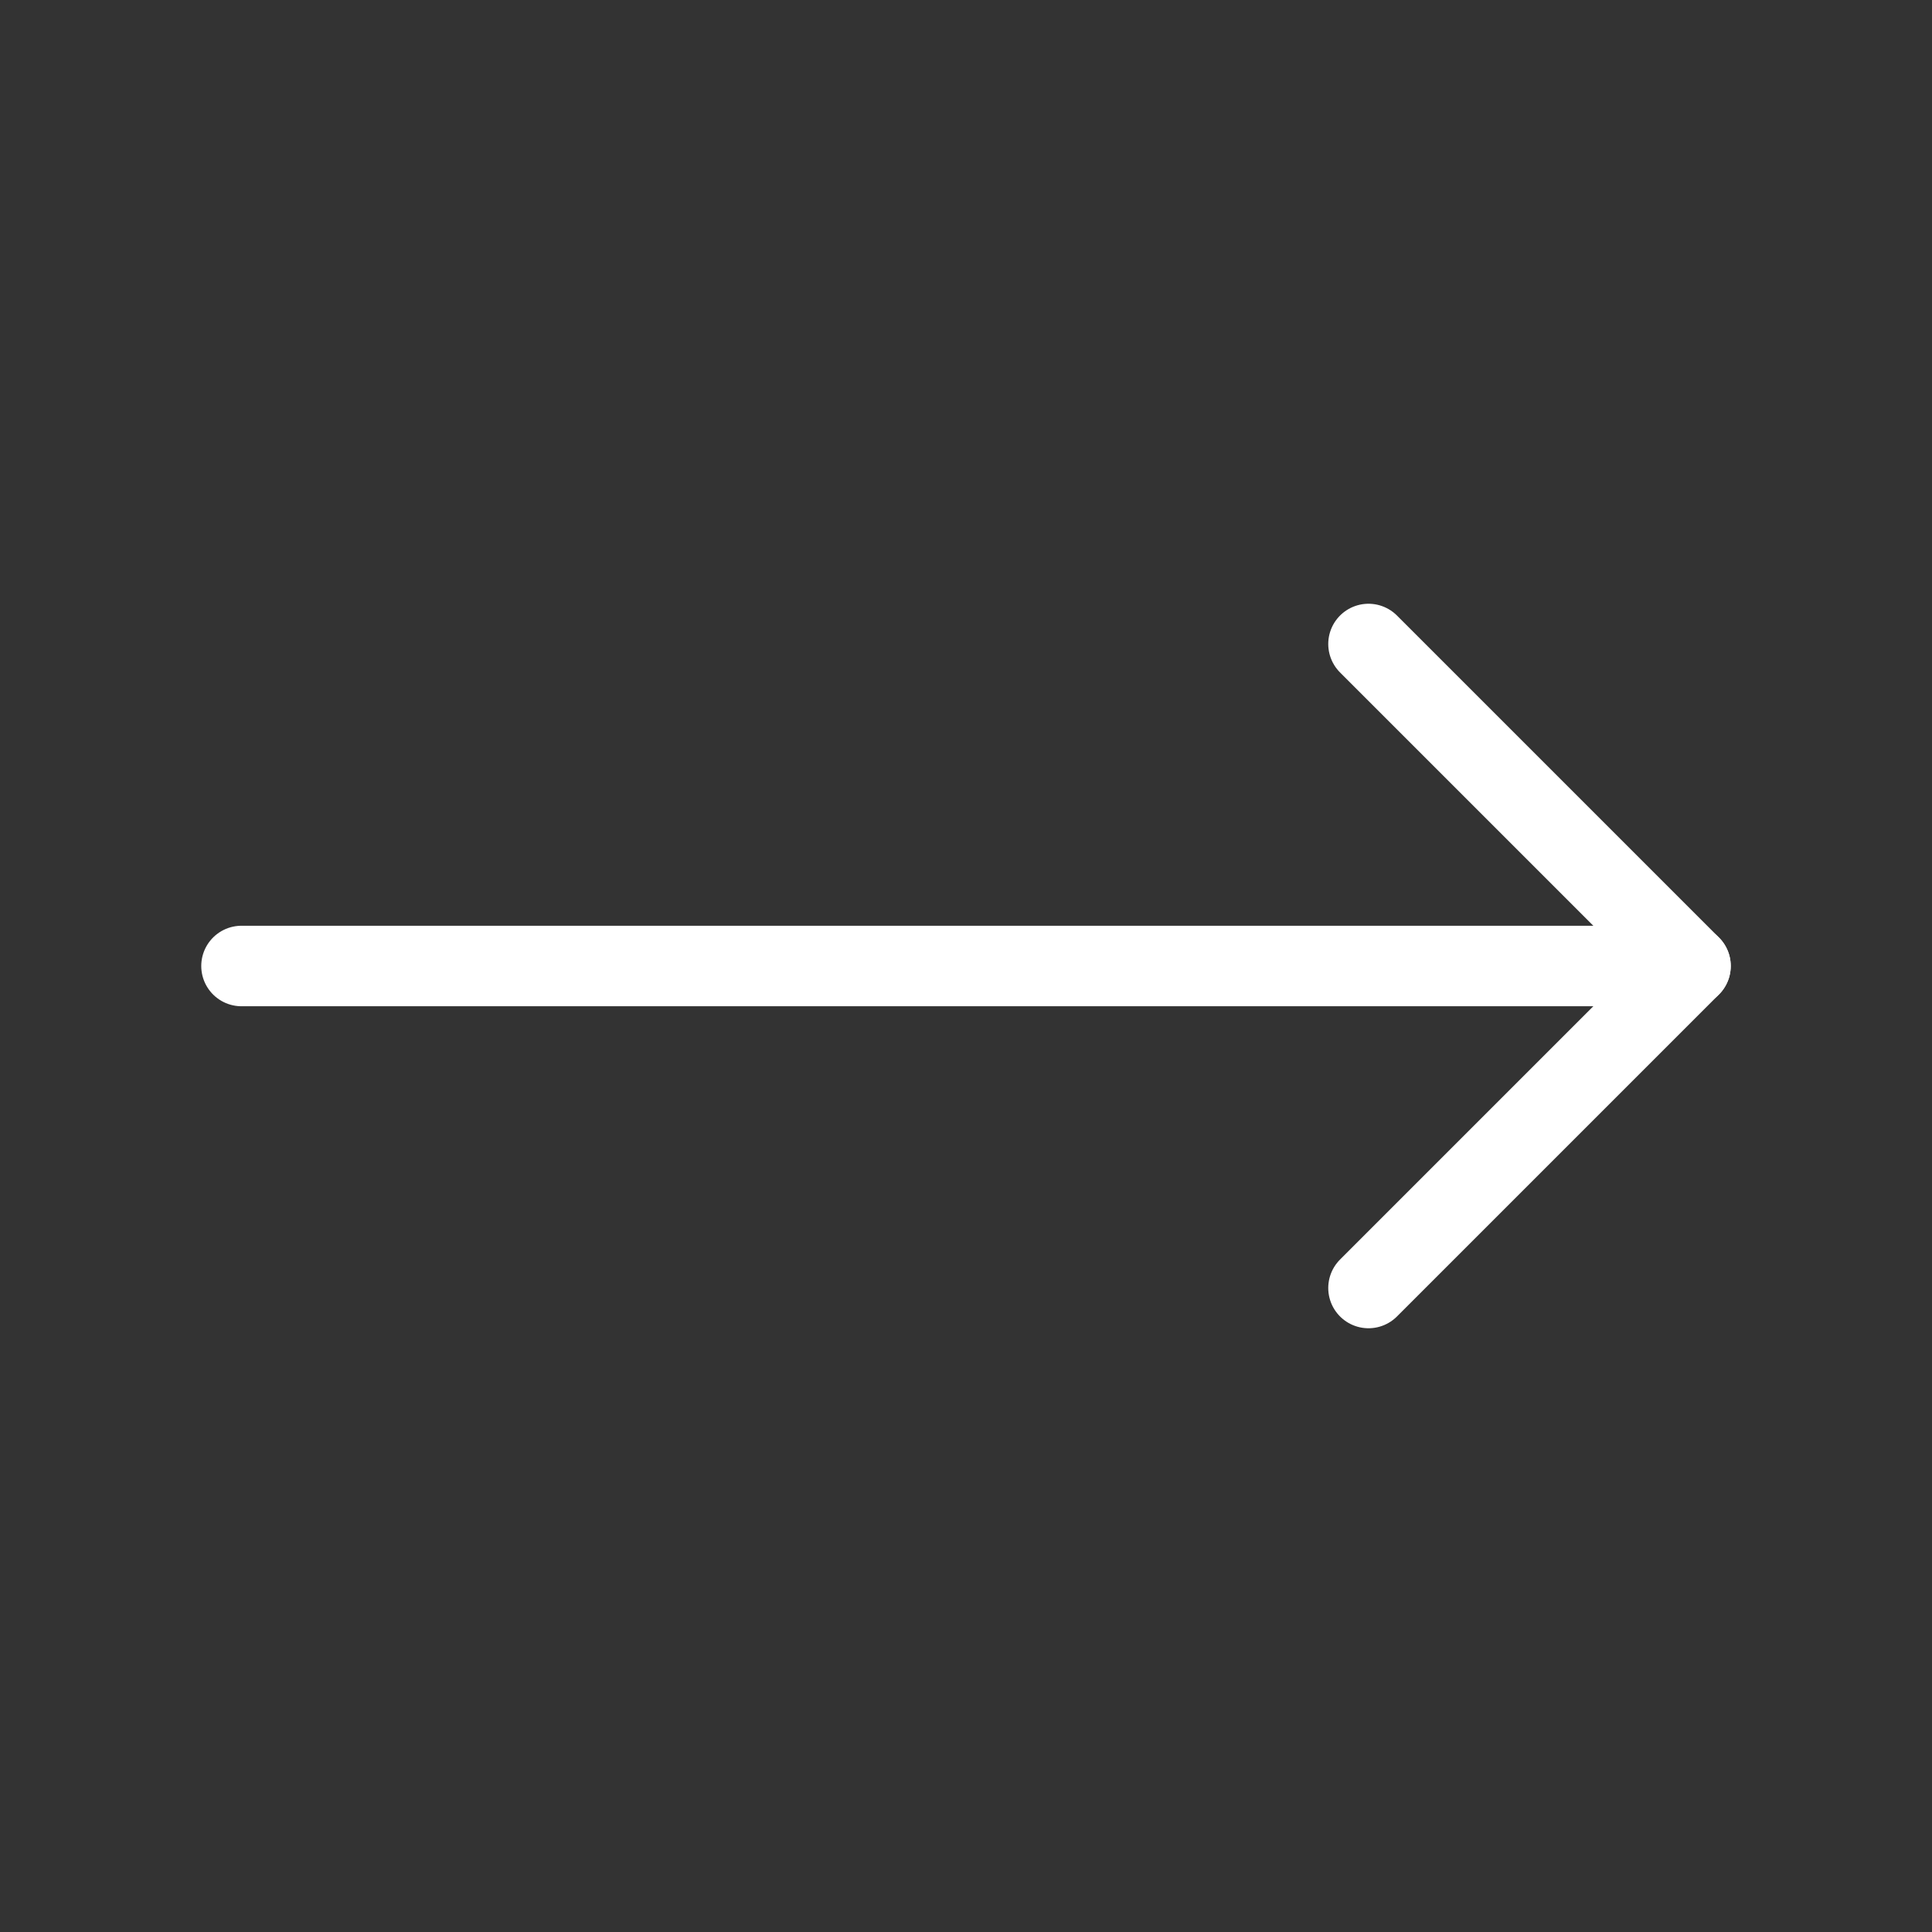 <svg width="24" height="24" viewBox="0 0 24 24" fill="none" xmlns="http://www.w3.org/2000/svg">
<rect x="0" y="0" width="24" height="24" fill="#333333" stroke="none"/>
<path d="M21 12H3" stroke="white" stroke-linecap="round" stroke-linejoin="round"/>
<path d="M17 8L21 12L17 16" stroke="white" stroke-linecap="round" stroke-linejoin="round"/>
</svg>
